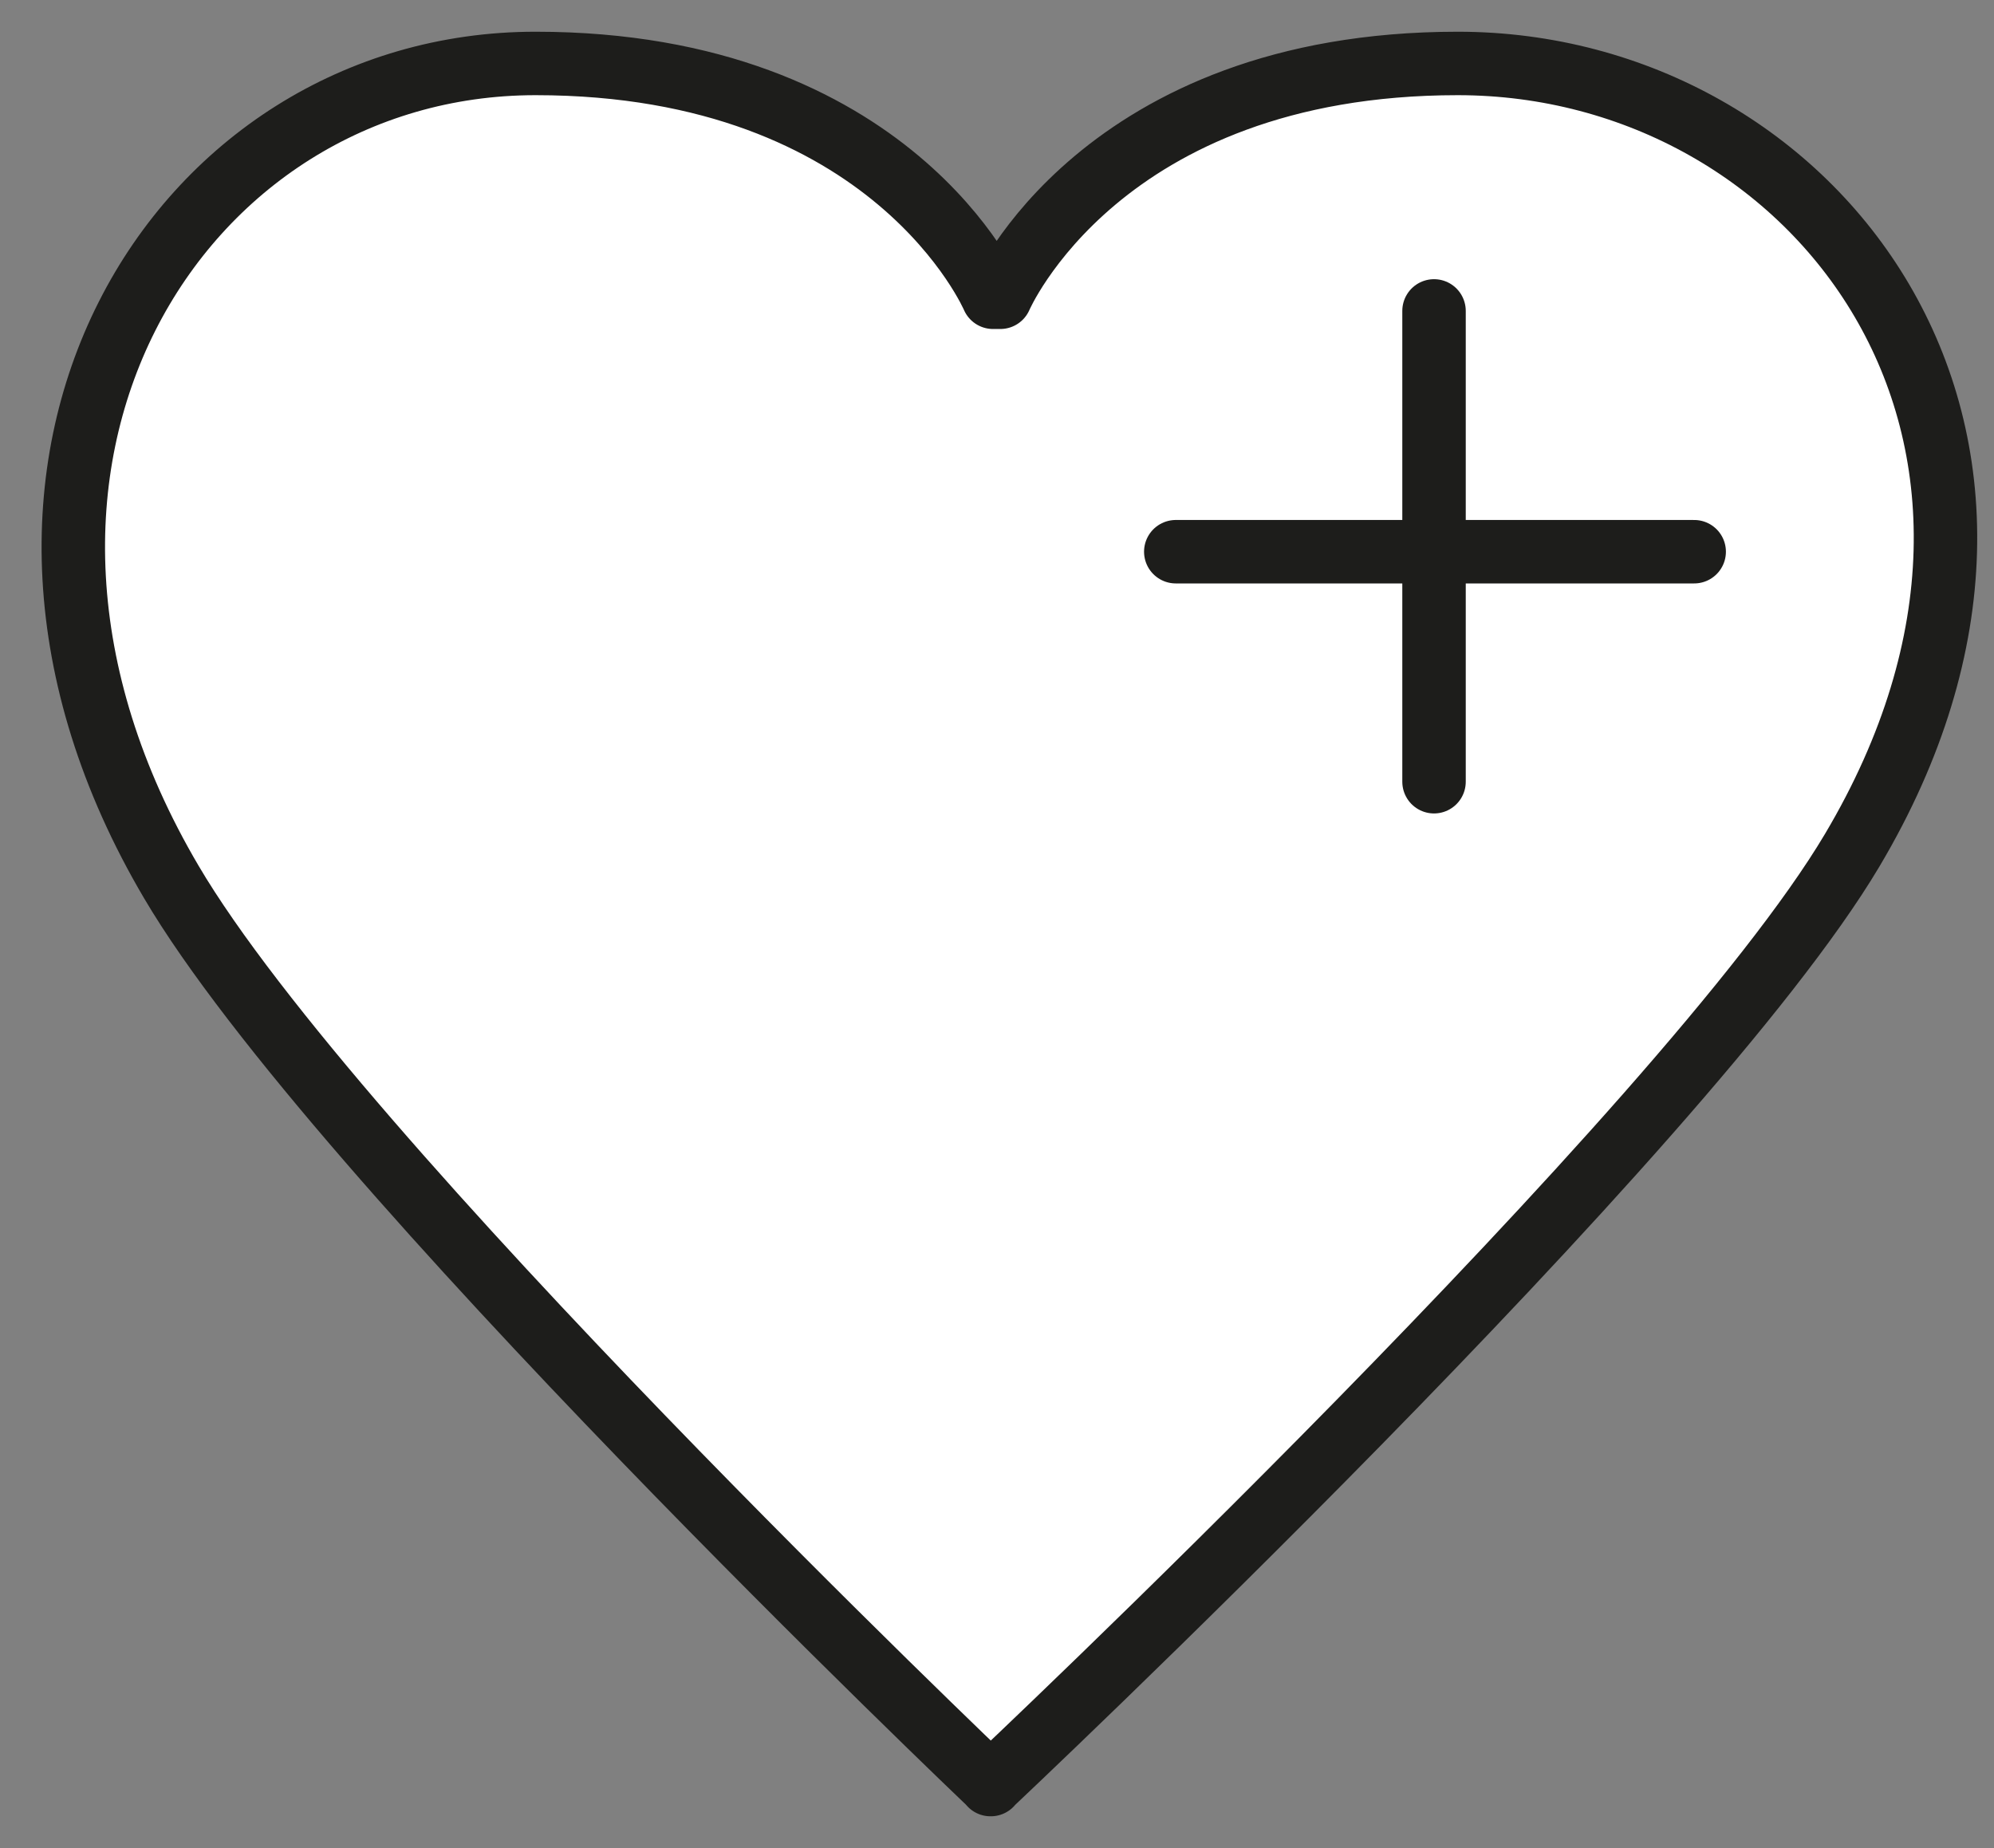 <?xml version="1.0" encoding="UTF-8"?><svg id="Layer_1" xmlns="http://www.w3.org/2000/svg" viewBox="0 0 62.85 58.25"><rect x="0" y="0" width="62.85" height="58.25" fill="#808080" stroke="none"/><path d="M31.23,56.25S10.56,36.57,5.4,27.8C-2.35,14.65,5.6,2,16.88,2s14.42,7.37,14.42,7.37h.23s3.15-7.37,14.42-7.37c11.28,0,20.23,11.68,12.43,24.8-5.23,8.81-27.16,29.45-27.16,29.45Z" fill="#fff" stroke="#1d1d1b" stroke-linecap="round" stroke-linejoin="round" stroke-width="2"/><line x1="45.2" y1="9.8" x2="45.2" y2="24.64" fill="#eee" stroke="#1d1d1b" stroke-linecap="round" stroke-linejoin="round" stroke-width="2"/><line x1="37.06" y1="17.39" x2="53.4" y2="17.39" fill="#eee" stroke="#1d1d1b" stroke-linecap="round" stroke-linejoin="round" stroke-width="2"/></svg>